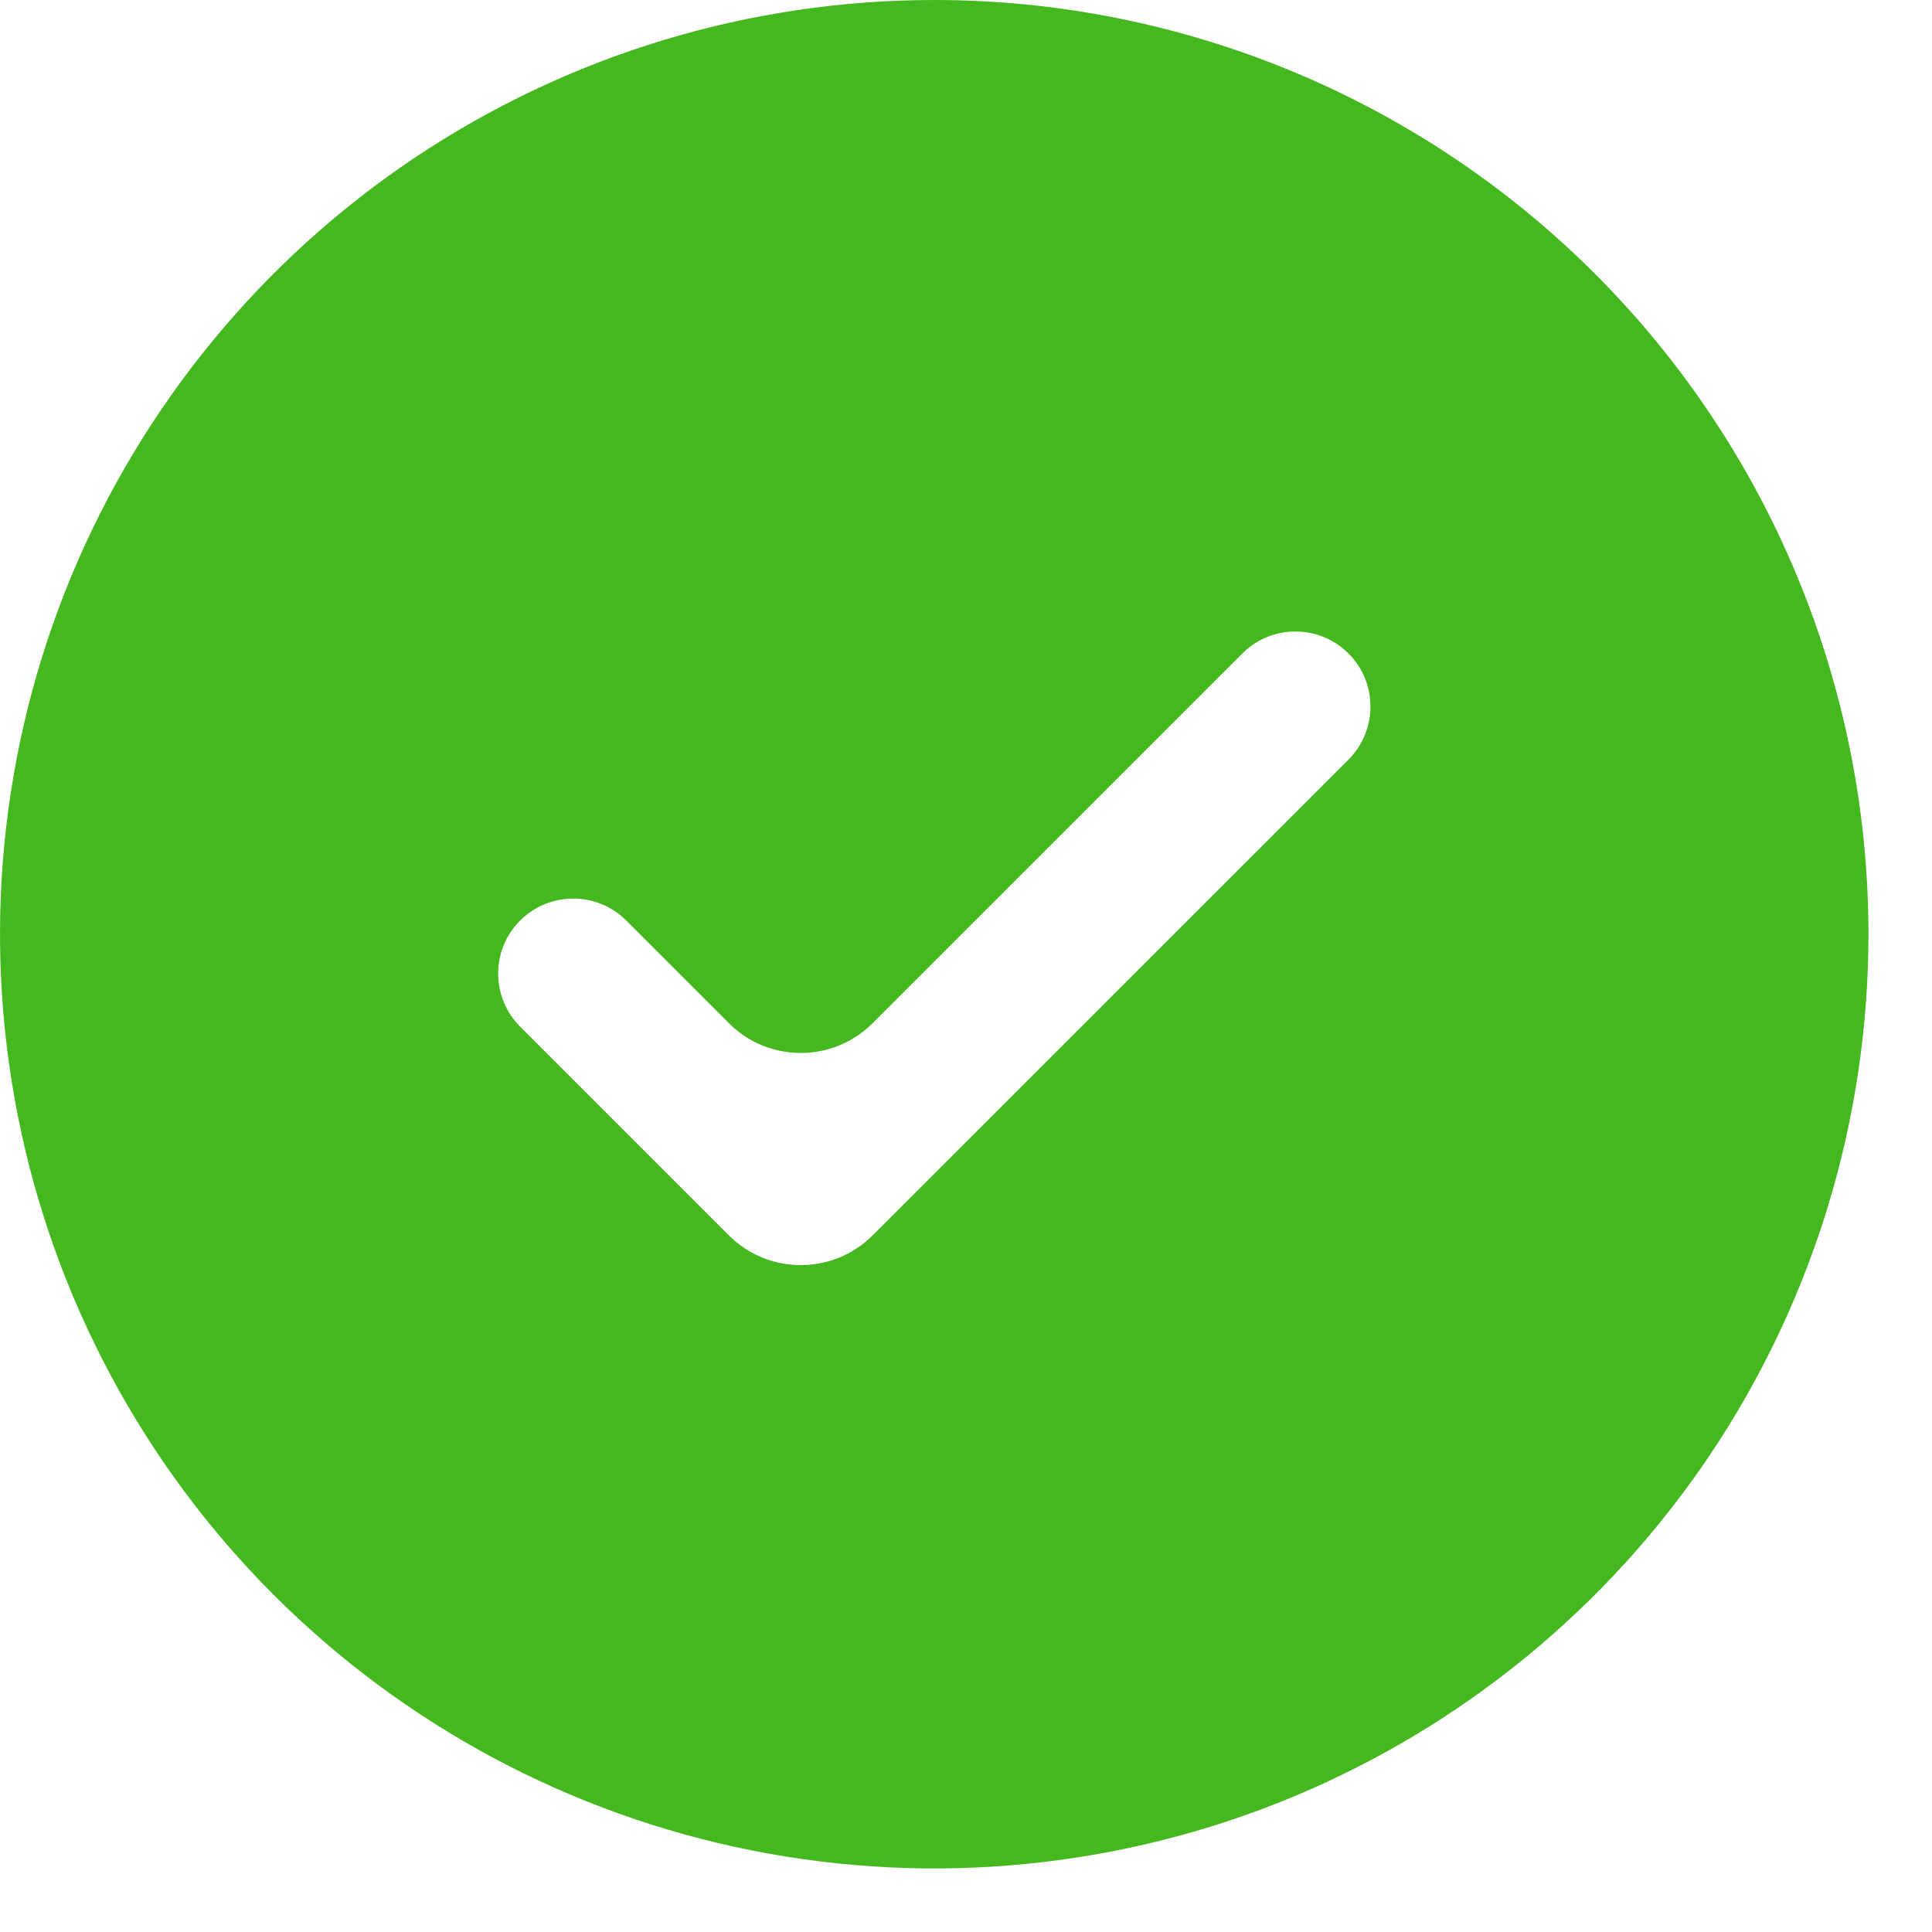 <?xml version="1.0" encoding="UTF-8"?> <svg xmlns="http://www.w3.org/2000/svg" width="19" height="19" viewBox="0 0 19 19" fill="none"><path d="M9.188 0C7.37 0 5.594 0.539 4.083 1.548C2.572 2.558 1.395 3.993 0.699 5.672C0.004 7.35 -0.178 9.198 0.177 10.98C0.531 12.762 1.406 14.399 2.691 15.684C3.976 16.969 5.613 17.844 7.395 18.198C9.177 18.553 11.025 18.371 12.703 17.676C14.382 16.98 15.817 15.803 16.827 14.292C17.836 12.781 18.375 11.005 18.375 9.188C18.375 6.751 17.407 4.414 15.684 2.691C13.961 0.968 11.624 0 9.188 0ZM8.582 12.149C8.192 12.539 7.558 12.539 7.168 12.149L5.115 10.096C4.827 9.808 4.827 9.341 5.115 9.053C5.404 8.765 5.871 8.765 6.159 9.053L7.168 10.062C7.558 10.453 8.192 10.453 8.582 10.062L12.217 6.427C12.505 6.139 12.971 6.138 13.26 6.425C13.55 6.713 13.55 7.182 13.261 7.471L8.582 12.149Z" fill="#45B820"></path></svg> 